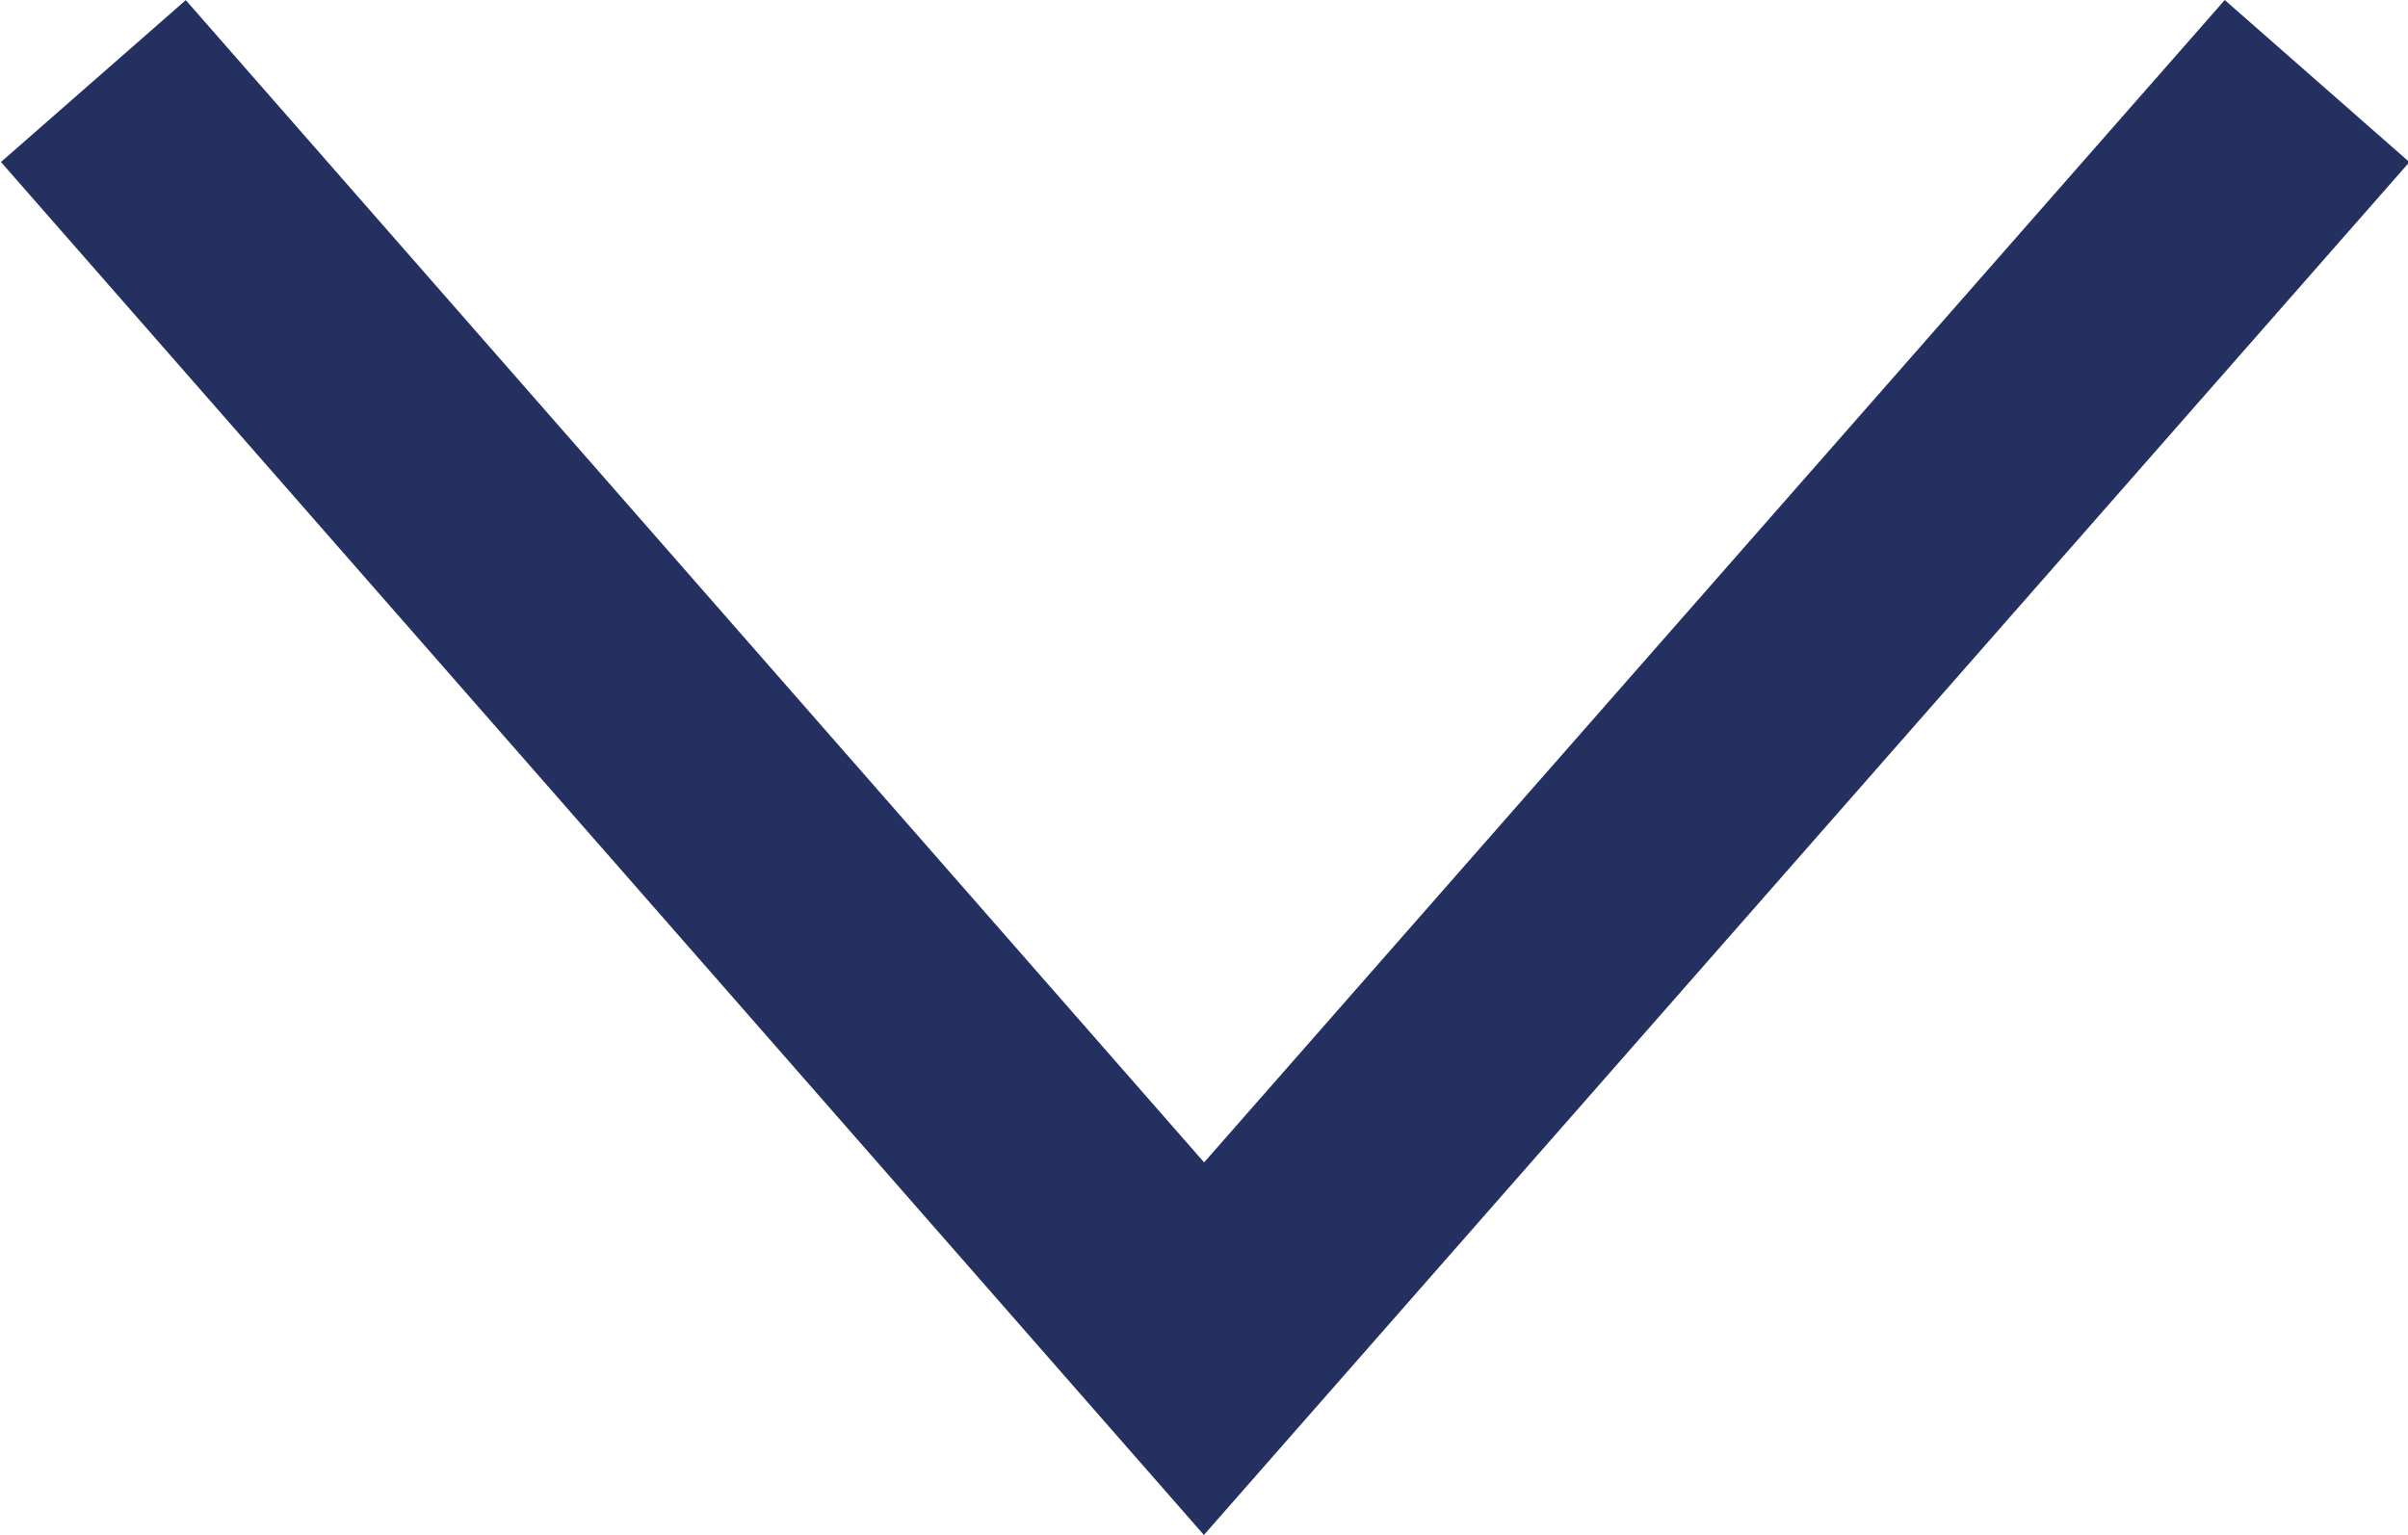 <svg xmlns="http://www.w3.org/2000/svg" viewBox="0 0 9.8 6.25">
  <defs>
    <style>
      .a {
        fill: none;
        stroke: #243160;
        stroke-miterlimit: 10;
      }
    </style>
  </defs>
  <title>アセット 6</title>
  <polyline class="a" points="9.43 0.33 4.9 5.49 0.38 0.33"/>
</svg>

